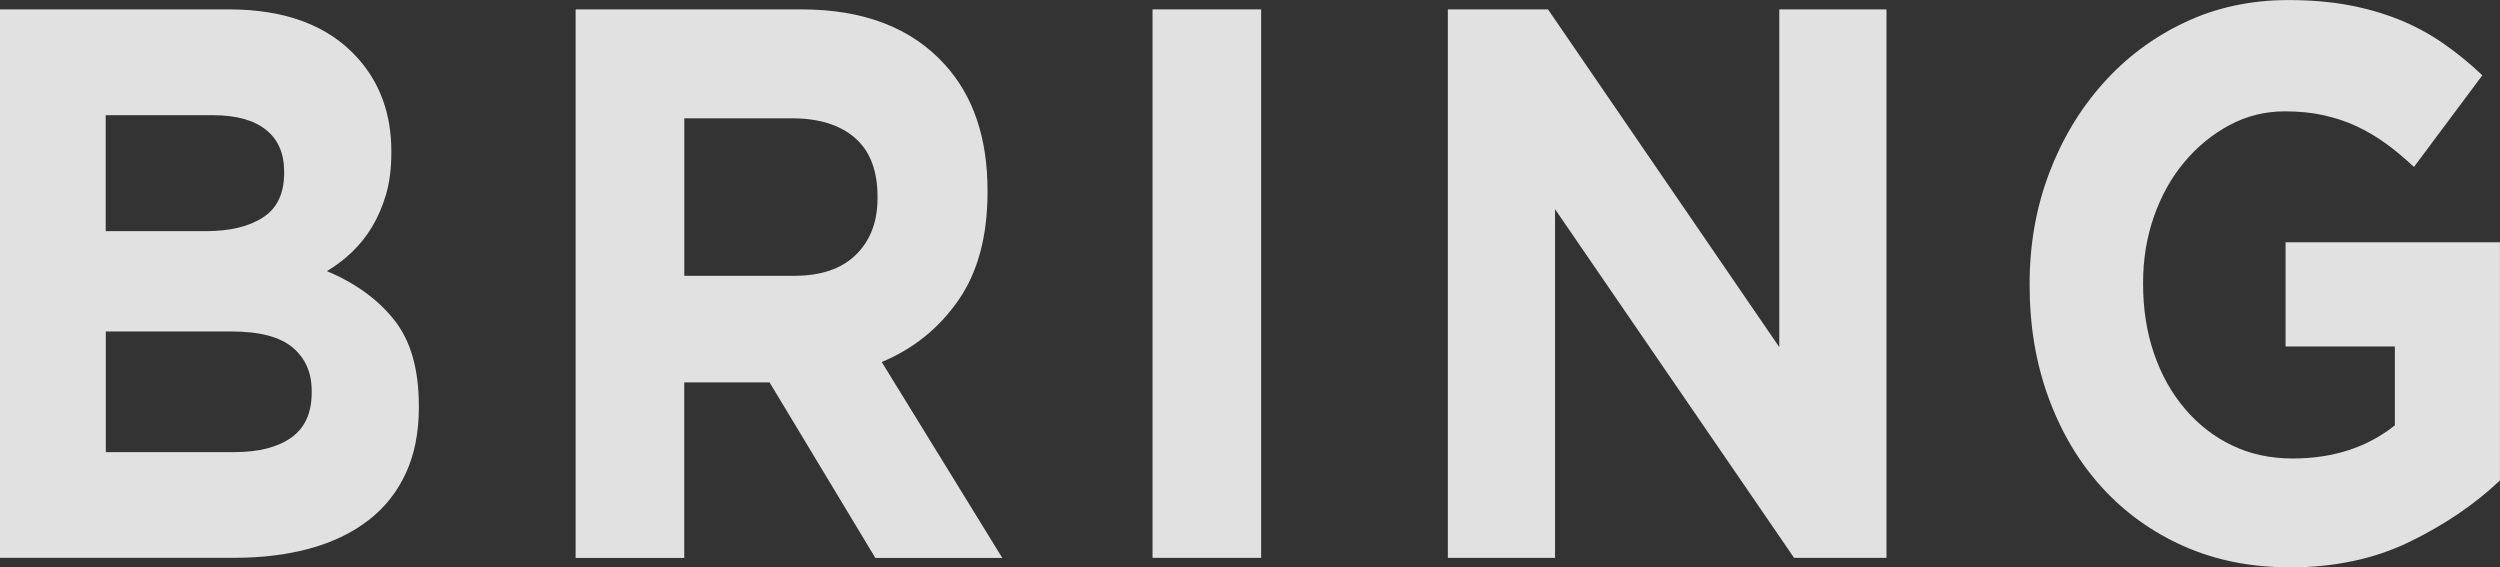 <?xml version="1.0" encoding="UTF-8"?>
<svg id="_レイヤー_2" data-name="レイヤー 2" xmlns="http://www.w3.org/2000/svg" viewBox="0 0 525 119.13">
  <rect x="0" y="0" width="525" height="119.13" fill="#333333" stroke="none"/>
  <defs>
    <style>
      .cls-1 {
        opacity: .85;
      }

      .cls-2 {
        fill: #fff;
      }
    </style>
  </defs>
  <g id="design">
    <g class="cls-1">
      <g>
        <path class="cls-2" d="M0,1.97h48.04c11.92,0,20.94,3.4,27.05,10.2,4.73,5.27,7.09,11.79,7.09,19.58v.33c0,3.29-.37,6.2-1.1,8.72-.74,2.52-1.72,4.8-2.94,6.83-1.23,2.03-2.65,3.81-4.27,5.35-1.62,1.54-3.36,2.85-5.22,3.95,5.99,2.52,10.71,5.95,14.15,10.28,3.44,4.33,5.16,10.34,5.16,18.02v.33c0,5.26-.91,9.87-2.74,13.82-1.82,3.95-4.43,7.24-7.84,9.87-3.4,2.63-7.49,4.61-12.27,5.92-4.78,1.32-10.08,1.97-15.89,1.97H0V1.97ZM43.24,48.54c5.03,0,9.03-.96,11.99-2.88,2.96-1.92,4.44-5.02,4.44-9.3v-.33c0-3.84-1.28-6.77-3.85-8.8-2.57-2.03-6.27-3.04-11.11-3.04h-22.51v24.35h21.03ZM49.31,94.94c5.04,0,8.98-1.01,11.85-3.04,2.86-2.03,4.3-5.18,4.3-9.46v-.33c0-3.84-1.33-6.88-4-9.13-2.67-2.25-6.96-3.37-12.88-3.37h-26.36v25.34h27.1Z"/>
        <path class="cls-2" d="M120.9,1.97h47.39c13.13,0,23.2,3.9,30.21,11.68,5.92,6.58,8.88,15.36,8.88,26.33v.33c0,9.32-2.05,16.92-6.15,22.79-4.1,5.87-9.45,10.18-16.07,12.92l25.32,41.14h-26.66l-22.21-36.86h-17.92v36.86h-22.81V1.97ZM166.8,57.92c5.63,0,9.95-1.48,12.96-4.44,3.01-2.96,4.52-6.91,4.52-11.85v-.33c0-5.48-1.58-9.6-4.74-12.34-3.16-2.74-7.55-4.11-13.18-4.11h-22.66v33.07h23.1Z"/>
        <path class="cls-2" d="M242.03,1.97h22.81v115.18h-22.81V1.97Z"/>
        <path class="cls-2" d="M304.05,1.97h21.03l48.57,70.92V1.97h22.51v115.18h-19.4l-50.2-73.22v73.22h-22.51V1.97Z"/>
        <path class="cls-2" d="M480.72,119.13c-8.1,0-15.48-1.48-22.14-4.44-6.66-2.96-12.39-7.08-17.18-12.34-4.79-5.27-8.52-11.52-11.18-18.76-2.67-7.24-4-15.14-4-23.69v-.33c0-8.23,1.36-15.93,4.07-23.12,2.71-7.18,6.49-13.49,11.33-18.92,4.84-5.43,10.56-9.71,17.18-12.83,6.61-3.13,13.87-4.69,21.77-4.69,4.64,0,8.86.36,12.66,1.07,3.8.71,7.33,1.73,10.59,3.04,3.26,1.32,6.32,2.96,9.18,4.94,2.86,1.97,5.63,4.22,8.29,6.75l-14.36,19.25c-1.98-1.86-3.95-3.51-5.92-4.94-1.98-1.42-4.02-2.63-6.15-3.62-2.12-.99-4.42-1.75-6.89-2.3-2.47-.55-5.18-.82-8.14-.82-4.15,0-8.02.96-11.63,2.89-3.6,1.92-6.76,4.51-9.48,7.75-2.72,3.24-4.84,7.04-6.37,11.38-1.53,4.34-2.3,8.99-2.3,13.93v.33c0,5.28.76,10.14,2.3,14.6,1.53,4.45,3.7,8.33,6.52,11.63,2.81,3.3,6.12,5.86,9.92,7.67,3.8,1.82,8.02,2.72,12.66,2.72,8.49,0,15.65-2.32,21.47-6.96v-16.57h-22.95v-21.88h45.02v50.02c-5.33,5.05-11.68,9.35-19.03,12.92-7.36,3.56-15.77,5.35-25.25,5.35Z"/>
      </g>
    </g>
  </g>
</svg>